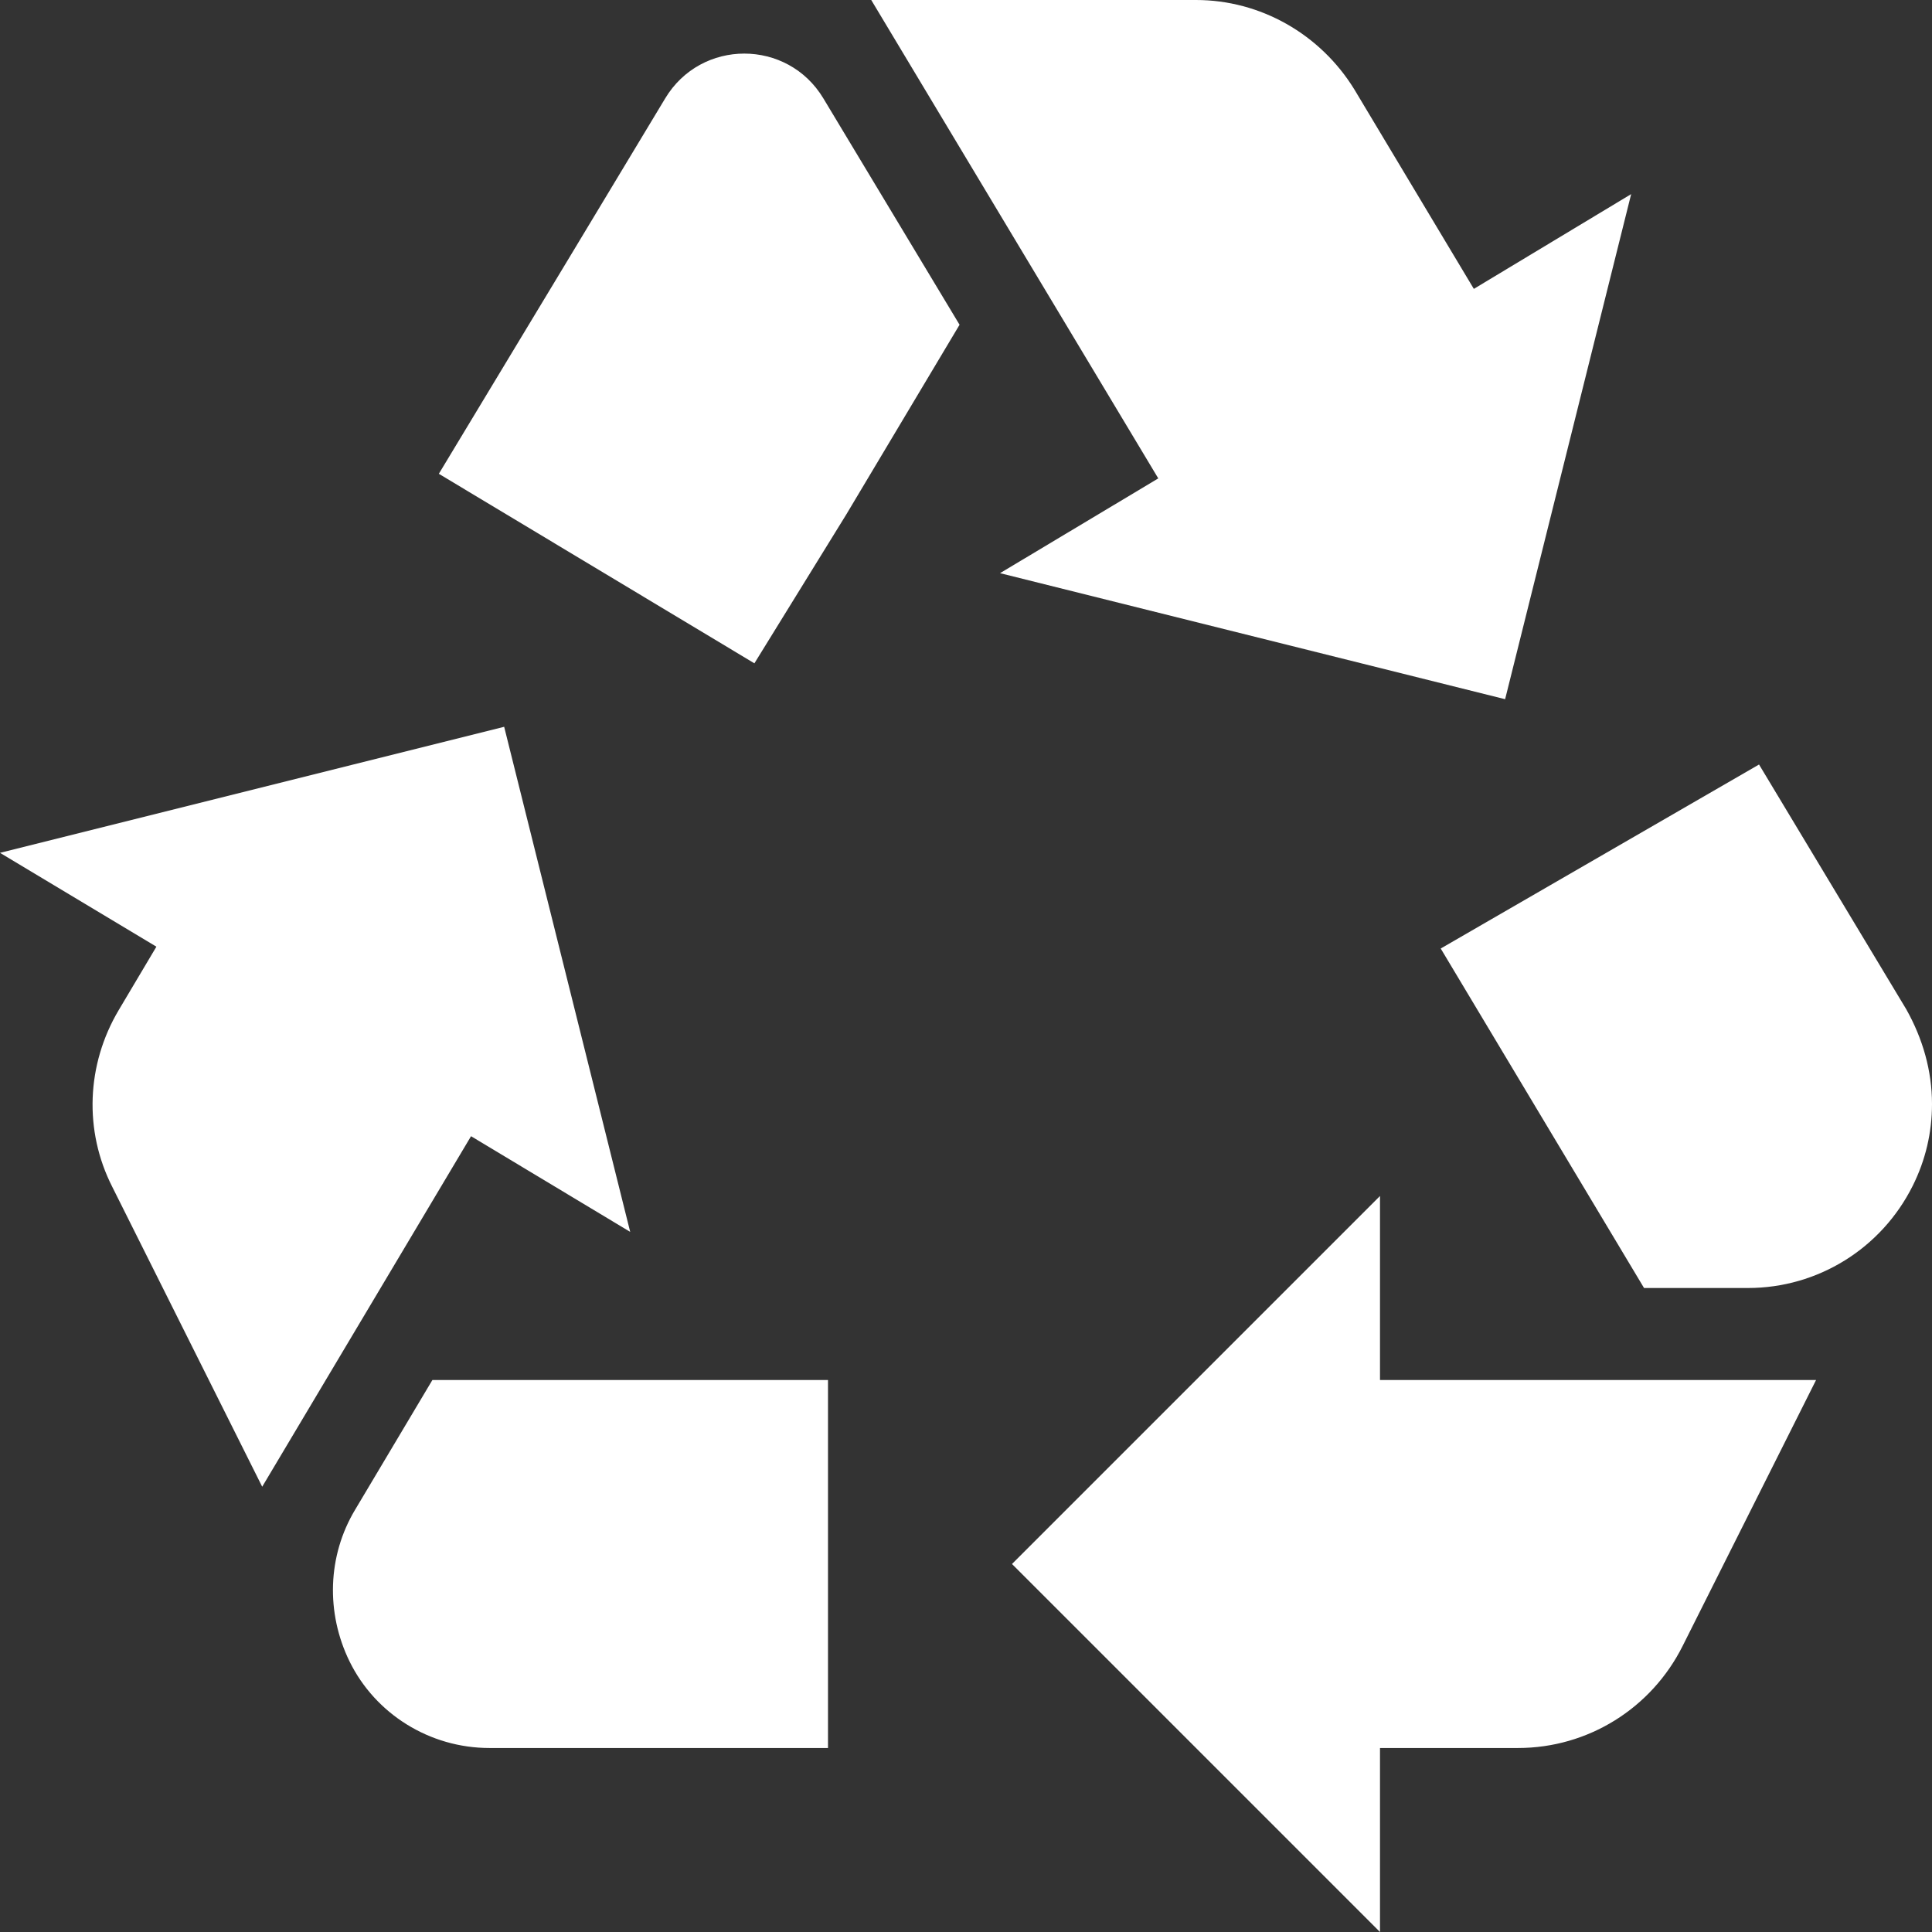 <svg width="21" height="21" viewBox="0 0 21 21" fill="none" xmlns="http://www.w3.org/2000/svg">
<rect x="0" y="0" width="21" height="21" fill="#333333" stroke="none"/>
<path d="M4.77 5.15L6.2 2.78L7.23 1.07C7.62 0.42 8.56 0.42 8.95 1.07L10.43 3.53L9.2 5.59L8.2 7.21L4.77 5.15ZM20.72 10.97L19.12 8.31L15.66 10.31L17.87 14H19C19.76 14 20.45 13.57 20.79 12.89C20.93 12.61 21 12.31 21 12C21 11.64 20.9 11.29 20.72 10.97ZM15 19H16.5C17.26 19 17.95 18.57 18.29 17.89L19.74 15H15V13L11 17L15 21V19ZM9 15H4.7L3.86 16.41C3.56 16.91 3.54 17.53 3.8 18.06C4.08 18.63 4.67 19 5.32 19H9V15ZM5.12 12.35L6.85 13.39L5.48 7.9L0 9.27L1.7 10.29L1.29 10.98C0.94 11.57 0.91 12.29 1.22 12.9L2.85 16.16L5.12 12.35ZM16.02 3.14L14.72 0.97C14.35 0.37 13.7 0 13 0H9.47L12.59 5.2L10.87 6.23L16.36 7.6L17.73 2.11L16.02 3.14Z" fill="white"/>
</svg>
